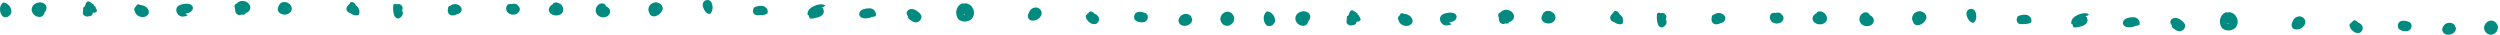 <?xml version="1.0" encoding="utf-8"?>
<!-- Generator: Adobe Illustrator 28.4.1, SVG Export Plug-In . SVG Version: 6.00 Build 0)  -->
<svg version="1.0" id="Layer_1" xmlns="http://www.w3.org/2000/svg" xmlns:xlink="http://www.w3.org/1999/xlink" x="0px" y="0px"
	 viewBox="0 0 1493.14 20.72" style="enable-background:new 0 0 1493.14 20.72;" xml:space="preserve">
<style type="text/css">
	.st0{fill:#008A80;}
</style>
<g>
	<g>
		<path class="st0" d="M761.54,12.19c0,0.13,0,0.26-0.01,0.38c0,0.02,0,0.04,0,0.06C761.54,12.49,761.54,12.34,761.54,12.19z"/>
		<path class="st0" d="M760.95,9.72c-0.23-0.45-0.54-0.83-0.9-1.17c-0.7-0.79-1.6-1.39-2.63-1.67c-0.34-0.09-0.9-0.1-1.17,0.19
			c-0.87,0.93-1.43,2.14-1.49,3.42c-0.04,0.81,0.04,1.55,0.28,2.33c0.35,1.17,1.12,2.47,2.41,2.7c0.59,0.11,1.19,0.13,1.75-0.1
			c0.42-0.17,0.83-0.43,1.13-0.77c0.11-0.12,0.2-0.25,0.3-0.39c0.23-0.17,0.42-0.36,0.6-0.64c0.21-0.32,0.28-0.68,0.3-1.05
			c0.03-0.48-0.03-0.95-0.13-1.41C761.33,10.67,761.19,10.19,760.95,9.72z"/>
	</g>
	<path class="st0" d="M782.55,10.03c0-0.75-0.32-1.57-0.87-2.1c-0.35-0.33-0.64-0.55-1.07-0.75c-0.44-0.21-0.83-0.31-1.32-0.39
		c-0.82-0.14-1.68,0-2.46,0.24c-0.39,0.12-0.78,0.31-1.13,0.53c-0.34,0.21-0.68,0.47-0.95,0.78c-0.66,0.75-1.06,1.61-1.09,2.62
		c-0.03,0.88,0.31,1.72,0.79,2.44c0.4,0.61,1.01,1.14,1.66,1.46c0.57,0.28,1.07,0.45,1.7,0.54c0.94,0.14,1.95-0.09,2.63-0.79
		c0.49-0.51,0.85-1.19,0.92-1.9C782.07,11.98,782.55,11.06,782.55,10.03z"/>
	<path class="st0" d="M812.64,11.58c-0.03-0.2-0.08-0.4-0.16-0.6c-0.12-0.31-0.33-0.59-0.56-0.84c0.01-0.17,0.01-0.34-0.02-0.51
		c-0.04-0.21-0.26-0.38-0.41-0.51c-0.25-0.22-0.53-0.41-0.8-0.6c0.07-0.04,0.14-0.09,0.21-0.12c0.11-0.05-0.48-0.57-0.41-0.51
		c-0.37-0.33-0.79-0.62-1.21-0.89c-0.42-0.27-0.84-0.55-1.3-0.75c-0.16-0.08-0.44-0.26-0.63-0.17c-0.89,0.4-1.46,1.29-1.59,2.23
		c-0.2,0.28-0.33,0.61-0.39,0.96c-0.13,0.04-0.26,0.08-0.39,0.13c-0.18,0.07-0.31,0.18-0.4,0.35c-0.12,0.13-0.16,0.29-0.14,0.48
		c-0.08,1.06-0.16,2.12-0.24,3.18c0.02,0.2,0.09,0.38,0.21,0.53c0.11,0.2,0.26,0.37,0.45,0.51c0.4,0.33,0.98,0.6,1.49,0.68
		c0.44,0.07,0.98,0.12,1.39-0.1c0.01,0,0.01-0.01,0.02-0.01c0.16,0,0.32-0.01,0.48-0.03c0.53-0.04,1.15-0.31,1.48-0.75
		c0.31-0.42,0.44-0.84,0.46-1.34c0.54,0.11,1.09,0.06,1.59-0.2c0.29-0.15,0.55-0.37,0.74-0.64c0.04-0.06,0.1-0.14,0.12-0.21
		C812.67,11.76,812.65,11.66,812.64,11.58z"/>
	<path class="st0" d="M843.57,11.72c-0.41-1.41-1.6-2.48-2.94-3.01c-0.61-0.24-1.29-0.39-1.97-0.41c-0.12-0.07-0.24-0.12-0.36-0.17
		c-0.42-0.16-0.94-0.31-1.39-0.16c-0.33,0.11-0.7,0.34-0.71,0.74c0,0.08,0.01,0.15,0.01,0.23c-0.25,0.16-0.47,0.35-0.69,0.59
		c-0.34,0.37-0.53,0.84-0.62,1.33c-0.07,0.36,0.15,0.8,0.37,1.09c0.02,0.16,0.05,0.31,0.1,0.46c0.24,0.74,0.66,1.37,1.26,1.88
		c1.13,0.97,2.57,1.35,4.03,1.16c0.92-0.12,1.74-0.57,2.37-1.24C843.63,13.56,843.82,12.58,843.57,11.72z"/>
	<g>
		<path class="st0" d="M865.44,8.43c-0.01,0.01-0.02,0.01-0.03,0.02c0,0,0.01,0,0.02,0c0.01-0.01,0.03-0.01,0.04-0.02
			C865.46,8.42,865.45,8.43,865.44,8.43C865.44,8.43,865.44,8.43,865.44,8.43z"/>
		<path class="st0" d="M869.77,9.16c-0.4-0.8-1.18-1.26-2.03-1.47c-0.67-0.16-1.38-0.17-2.06-0.13c-1.08,0.06-2.16,0.26-3.18,0.62
			c-0.97,0.34-1.81,0.93-2.22,1.9c-0.4,0.96-0.28,2.03,0.19,2.95c0.54,1.05,1.44,1.78,2.56,2.13c0.36,0.11,0.92,0.06,1.28,0.02
			c0.53-0.05,1.1-0.13,1.61-0.29c0.27-0.08,0.75-0.17,0.92-0.42c0.14-0.21-0.1-0.27-0.26-0.32c0,0,0,0,0,0
			c-0.03-0.01-0.06-0.02-0.09-0.04c-0.08-0.03-0.16-0.07-0.24-0.11c-0.14-0.07-0.27-0.15-0.4-0.24c-0.14-0.1-0.27-0.2-0.39-0.31
			c0.29-0.04,0.58-0.1,0.86-0.16c1.18-0.26,2.46-0.73,3.17-1.77C869.96,10.83,870.16,9.94,869.77,9.16z"/>
	</g>
	<path class="st0" d="M903.95,8.45c-0.54-1.1-1.54-1.89-2.68-2.31c-0.8-0.29-1.75-0.38-2.58-0.2c-0.82,0.18-1.66,0.49-2.23,1.13
		c-0.14,0.15-0.27,0.31-0.39,0.47c-0.01,0-0.03-0.01-0.04-0.01c-0.26-0.03-0.58,0.14-0.75,0.33c-0.51,0.58-0.53,1.39-0.33,2.1
		c0.05,0.19,0.12,0.37,0.19,0.55c0,0.79,0.15,1.55,0.39,2.32c0.14,0.44,0.68,0.94,1.07,1.14c0.44,0.23,1.02,0.47,1.52,0.36
		c0.38-0.09,0.68-0.18,0.99-0.32c0.24,0.07,0.48,0.13,0.72,0.13c0.46,0.02,0.99-0.13,1.29-0.5c0.08-0.09,0.14-0.19,0.21-0.29
		c0.06-0.09,0.08-0.2,0.08-0.31c0.34-0.04,0.67-0.12,0.97-0.27c0.7-0.36,1.31-0.93,1.6-1.68c0.18-0.46,0.27-0.83,0.27-1.32
		C904.25,9.33,904.16,8.88,903.95,8.45z"/>
	<path class="st0" d="M928.42,8.5c-0.38-0.57-0.88-0.97-1.44-1.33c-0.42-0.27-0.93-0.47-1.42-0.57c-0.64-0.12-1.29-0.18-1.93,0
		c-0.51,0.14-0.82,0.28-1.26,0.59c-0.25,0.18-0.47,0.43-0.65,0.67c-0.21,0.28-0.35,0.63-0.42,0.98c-0.58,0.79-0.82,1.79-0.52,2.78
		c0.24,0.8,0.86,1.35,1.55,1.77c0.61,0.37,1.29,0.52,1.98,0.61c0.18,0.02,0.35,0.02,0.53,0.02c0.34-0.02,0.68-0.03,1.01-0.11
		c0.67-0.17,1.2-0.4,1.77-0.8c0.89-0.62,1.47-1.75,1.41-2.84C928.99,9.63,928.76,9.02,928.42,8.5z"/>
	<path class="st0" d="M969.19,10.91c-0.31-0.93-0.98-1.73-1.74-2.33c-0.07-0.06-0.15-0.1-0.23-0.16c-0.13-0.39-0.38-0.78-0.65-1.05
		c-0.36-0.36-0.81-0.71-1.32-0.81c-0.36-0.07-0.87-0.1-1.14,0.22c-0.48,0.59-0.96,1.18-1.44,1.77c-0.01,0.01-0.01,0.01-0.02,0.02
		c-0.55,0.51-0.89,1.21-0.98,1.95c-0.07,0.58,0.24,1.15,0.58,1.58c0.39,0.49,0.89,0.87,1.5,1.03c0.13,0.03,0.27,0.06,0.4,0.09
		c0.29,0.23,0.59,0.44,0.91,0.63c0.69,0.4,1.46,0.59,2.25,0.65c0.32,0.03,0.62-0.02,0.94-0.08c0.11-0.02,0.25-0.04,0.36-0.07
		c0.26-0.09,0.44-0.32,0.56-0.55c0.06-0.11,0.1-0.23,0.13-0.35c0.12-0.43,0.17-0.79,0.14-1.23
		C969.44,11.75,969.34,11.36,969.19,10.91z"/>
	<path class="st0" d="M994.99,11.63c-0.04-0.08-0.09-0.16-0.14-0.24c0.09-0.15,0.18-0.31,0.26-0.46c0.36-0.64,0.07-1.48-0.3-2.03
		c-0.41-0.61-1.1-1.19-1.88-1.19c-0.38,0-0.77,0.07-1.13,0.2c-0.04-0.02-0.07-0.05-0.11-0.07c-0.38-0.19-0.87-0.37-1.3-0.2
		c-0.38,0.15-0.69,0.46-0.74,0.88c-0.25,2-0.08,4.03,0.54,5.95c0.2,0.62,0.6,1.14,1.13,1.51c0.42,0.29,1,0.54,1.51,0.35
		c0.83-0.31,1.52-0.81,2.04-1.53C995.55,13.89,995.48,12.6,994.99,11.63z"/>
	<path class="st0" d="M1030.2,9.82c-0.03-0.06-0.07-0.12-0.11-0.18c-0.17-0.25-0.36-0.51-0.59-0.72c-0.45-0.41-0.96-0.77-1.54-0.95
		c-0.99-0.31-2-0.3-2.98,0.05c-0.48,0.17-0.91,0.42-1.29,0.73c-0.29,0.03-0.57,0.12-0.79,0.31c-0.34,0.3-0.61,0.75-0.55,1.23
		c0.01,0.06,0.02,0.12,0.03,0.18c-0.01,0.02-0.02,0.05-0.03,0.07c-0.04,0.12-0.08,0.24-0.1,0.36c-0.04,0.27-0.09,0.56-0.06,0.84
		c0.02,0.29,0.07,0.58,0.16,0.86c0.08,0.22,0.18,0.45,0.29,0.65c0.37,0.68,1.11,1.11,1.86,1.23c0.72,0.11,1.46,0.03,2.15-0.21
		c0.28-0.1,0.55-0.23,0.8-0.39c1.39-0.18,2.81-1.11,3.01-2.58C1030.52,10.74,1030.5,10.36,1030.2,9.82z"/>
	<path class="st0" d="M1064.75,9.34c-0.18-0.27-0.44-0.5-0.71-0.67c-0.01-0.03-0.01-0.05-0.02-0.08c-0.17-0.5-0.7-0.77-1.17-0.93
		c-0.63-0.21-1.24-0.2-1.88-0.06c-0.2,0.04-0.4,0.11-0.59,0.18c-0.39-0.11-0.8-0.15-1.19-0.1c-0.43,0.06-1,0.17-1.3,0.52
		c-0.23,0.27-0.46,0.56-0.59,0.89c-0.13,0.32-0.22,0.67-0.25,1.02c-0.03,0.35,0.03,0.69,0.09,1.03c0.04,0.24,0.12,0.48,0.23,0.7
		c0.4,0.81,1.01,1.38,1.81,1.78c0.52,0.26,1.12,0.39,1.69,0.43c0.56,0.05,1.19-0.02,1.72-0.18c0.53-0.17,0.95-0.4,1.39-0.73
		c0.3-0.23,0.53-0.52,0.75-0.82c0.34-0.47,0.55-1.12,0.49-1.71C1065.17,10.12,1065.04,9.78,1064.75,9.34z"/>
	<path class="st0" d="M1091.12,10.4c-0.05-0.29-0.15-0.56-0.25-0.83c-0.16-0.44-0.42-0.81-0.71-1.18c-0.28-0.35-0.65-0.67-1.05-0.9
		c-0.57-0.33-1.19-0.61-1.85-0.68c-0.46-0.05-0.88-0.05-1.32,0.1c-0.32,0.11-0.75,0.33-0.89,0.66c-0.04,0.1-0.09,0.21-0.13,0.31
		c-0.32,0.14-0.63,0.32-0.92,0.53c-0.29,0.22-0.52,0.5-0.75,0.78c-0.15,0.18-0.28,0.38-0.37,0.6c-0.28,0.63-0.45,1.34-0.24,2.02
		c0.16,0.51,0.35,0.89,0.72,1.29c0.41,0.45,0.9,0.74,1.44,1c0.96,0.47,2.08,0.52,3.12,0.35c0.79-0.12,1.63-0.51,2.21-1.06
		c0.59-0.56,1.02-1.33,1.05-2.16C1091.16,10.97,1091.16,10.68,1091.12,10.4z"/>
	<path class="st0" d="M1117.99,9.82c-0.39-0.33-0.82-0.59-1.28-0.8c-0.04-0.21-0.11-0.4-0.22-0.57c-0.61-0.9-1.75-1.32-2.8-1.06
		c-2.22,0.54-3.61,2.99-3.03,5.17c0.17,0.65,0.56,1.26,1.03,1.74c0.46,0.47,1.1,0.87,1.72,1.07c0.66,0.2,1.33,0.33,2.02,0.26
		c0.68-0.07,1.23-0.24,1.84-0.52c0.43-0.2,0.85-0.53,1.15-0.9c0.41-0.49,0.6-0.99,0.7-1.61
		C1119.31,11.58,1118.77,10.47,1117.99,9.82z"/>
	<path class="st0" d="M1150.5,9.73c-0.17-0.9-0.83-1.78-1.6-2.27c-0.56-0.36-1.11-0.58-1.77-0.7c-0.65-0.12-1.3-0.04-1.93,0.12
		c-0.68,0.17-1.29,0.57-1.81,1.03c-0.44,0.39-0.76,0.89-1,1.42c-0.43,0.96-0.58,2.17-0.07,3.13c0.04,0.13,0.1,0.25,0.18,0.35
		c0.09,0.46,0.28,0.92,0.57,1.27c0.84,1,2.16,1.22,3.36,0.83c1-0.32,1.98-0.93,2.69-1.71c0.35-0.38,0.68-0.8,0.92-1.26
		c0.15-0.28,0.28-0.58,0.39-0.88c0.03-0.08,0.06-0.17,0.09-0.26C1150.65,10.39,1150.59,10.16,1150.5,9.73z"/>
	<path class="st0" d="M1180.24,8.49c-0.07-0.3-0.14-0.61-0.24-0.9c-0.27-0.82-0.78-1.72-1.61-2.07c-0.32-0.13-0.69-0.22-1.04-0.22
		c-0.39,0.01-0.74,0.09-1.06,0.23c-0.11-0.01-0.21-0.01-0.32,0.04c-0.55,0.26-0.92,0.71-1.14,1.24c-0.28,0.5-0.41,1.08-0.39,1.63
		c0.02,0.52,0.16,1.01,0.38,1.48c0.02,0.04,0.04,0.07,0.06,0.11c0.11,0.35,0.24,0.69,0.41,1.01c0.41,0.77,0.95,1.56,1.7,2.04
		c0.39,0.24,0.69,0.38,1.13,0.48c0.1,0.02,0.2,0.03,0.3,0.04c0.06,0,0.11,0,0.17,0c0.26-0.02,0.33-0.08,0.5-0.24
		c0.04-0.04,0.07-0.08,0.11-0.12c0.49-0.56,0.83-1.29,1.01-2.01C1180.42,10.35,1180.43,9.38,1180.24,8.49z"/>
	<path class="st0" d="M1213.07,11.07c-0.3-0.7-0.85-1.32-1.49-1.72c-1.17-0.72-2.64-0.63-3.93-0.41c-0.63,0.11-1.26,0.27-1.85,0.5
		c-0.16,0.06-0.34,0.14-0.48,0.23c-0.2,0.12-0.28,0.23-0.38,0.42c-0.23,0.44-0.39,0.93-0.44,1.43c-0.09,0.89,0.2,1.86,0.95,2.41
		c0.19,0.14,0.4,0.23,0.62,0.3c0.02,0.01,0.03,0.01,0.05,0.02c0.04,0.01,0.07,0.02,0.11,0.03c0.01,0,0.02,0,0.03,0.01
		c0.23,0.05,0.46,0.09,0.68,0.11c0.63,0.06,1.27,0.01,1.91-0.09c0.04,0,0.07,0,0.11,0c0.32,0,0.64,0,0.96,0
		c0.84-0.02,1.73-0.19,2.52-0.51c0.29-0.12,0.49-0.24,0.62-0.51C1213.38,12.56,1213.38,11.79,1213.07,11.07z"/>
	<path class="st0" d="M1247.47,8.5c-0.67-0.46-1.49-0.66-2.3-0.64c-1.57,0.03-3.15,0.54-4.56,1.21c-1.62,0.77-3.17,2.02-3.5,3.87
		c-0.07,0.37-0.07,0.74-0.01,1.11c0.05,0.29,0.43,0.42,0.74,0.49c0.07,0.53,0.23,1.05,0.47,1.52c0.1,0.19,0.15,0.26,0.37,0.29
		c0.21,0.02,0.43,0.04,0.64,0.04c0.67-0.01,1.35-0.11,2.01-0.24c1.26-0.26,2.63-0.6,3.74-1.3c0.62-0.39,1.11-0.86,1.44-1.52
		c0.43-0.86,0.35-1.88-0.11-2.7c0.04-0.12,0.09-0.23,0.11-0.36c-0.03-0.02-0.06-0.04-0.09-0.06c-0.14-0.07-0.29-0.11-0.44-0.16
		c-0.01-0.01-0.02-0.02-0.03-0.03c-0.1-0.11-0.21-0.19-0.33-0.28c0.22-0.07,0.43-0.14,0.64-0.22c0.39-0.16,0.81-0.33,1.13-0.61
		C1247.52,8.78,1247.67,8.64,1247.47,8.5z"/>
	<path class="st0" d="M1275.56,10.54c-0.56-0.22-1.18-0.27-1.78-0.27c-1.12,0-2.25,0.18-3.31,0.54c-0.87,0.29-1.75,0.84-2.21,1.66
		c-0.38,0.67-0.51,1.49-0.14,2.19c0.37,0.7,1.01,1.15,1.75,1.4c0.51,0.17,1.08,0.22,1.62,0.23c1.07,0.01,2.2-0.14,3.2-0.53
		c0.19-0.07,0.38-0.16,0.55-0.26c0.38-0.04,0.77-0.09,1.15-0.16c0.36-0.06,0.73-0.17,1.07-0.32c0.17-0.08,0.37-0.17,0.41-0.37
		C1278.2,12.91,1277.17,11.17,1275.56,10.54z"/>
	<g>
		<path class="st0" d="M1301.52,12.31c0,0,0.01,0.01,0.01,0.01c-0.01-0.02-0.01-0.03-0.02-0.04
			C1301.51,12.29,1301.52,12.3,1301.52,12.31z"/>
		<path class="st0" d="M1304.62,13.92c-0.69-1.04-1.78-1.85-2.84-2.47c-0.53-0.31-1.11-0.58-1.72-0.68
			c-0.93-0.16-1.86-0.04-2.67,0.45c-0.73,0.44-1.14,1.16-1.14,2.01c0,0.44,0.17,0.87,0.41,1.24c0.13,0.2,0.28,0.39,0.44,0.57
			c0,0.11-0.02,0.23-0.01,0.34c0.01,0.24,0.02,0.44,0.14,0.65c0.17,0.3,0.44,0.54,0.69,0.77c0.34,0.31,0.7,0.59,1.09,0.85
			c0.53,0.35,1.09,0.65,1.7,0.85c0.51,0.16,1.07,0.2,1.6,0.08c0.99-0.22,1.92-0.85,2.43-1.74
			C1305.26,15.9,1305.22,14.81,1304.62,13.92z"/>
	</g>
	<path class="st0" d="M1335.16,9.3c-0.77-1.02-2.04-1.83-3.33-1.96c-0.54-0.05-1.1-0.01-1.63,0.12c-0.39-0.12-0.85-0.18-1.21,0.02
		c-1.05,0.57-1.92,1.41-2.45,2.5c-0.51,1.05-0.77,2.24-0.67,3.41c0.05,0.6,0.17,1.21,0.39,1.77c0.14,0.35,0.29,0.7,0.48,1.03
		c0.23,0.37,0.48,0.72,0.84,0.97c0.23,0.17,0.5,0.29,0.76,0.42c1.08,0.52,2.41,0.71,3.59,0.53c1.18-0.18,2.4-0.69,3.22-1.59
		c0.89-0.99,1.31-2.14,1.33-3.47C1336.53,11.67,1335.98,10.37,1335.16,9.3z M1330.33,14.26c0.15-0.2,0.25-0.43,0.3-0.68
		c0.01,0.03,0.02,0.06,0.04,0.08c0.09,0.18,0.2,0.35,0.33,0.5c-0.01,0-0.01,0.01-0.02,0.01
		C1330.76,14.22,1330.55,14.25,1330.33,14.26z"/>
	<path class="st0" d="M1376.42,11.47c-0.37-0.56-0.78-0.95-1.36-1.28c-1.41-0.8-3.32-0.39-4.48,0.67c-0.51,0.47-0.97,1.05-1.19,1.72
		c-0.01,0.04-0.02,0.08-0.03,0.12c-0.67,1.06-0.96,2.34-0.4,3.52c0.11,0.23,0.28,0.43,0.44,0.63c0.29,0.36,0.69,0.5,1.12,0.63
		c0.47,0.14,0.98,0.18,1.46,0.14c1.19-0.09,2.36-0.57,3.27-1.35c0.52-0.45,0.88-0.94,1.21-1.53c0.24-0.43,0.42-0.93,0.42-1.43
		C1376.89,12.67,1376.79,12.02,1376.42,11.47z"/>
	<path class="st0" d="M1410.96,15.69c-0.23-0.72-0.85-1.31-1.47-1.71c-0.23-0.15-0.48-0.29-0.73-0.39c-0.1-0.04-0.21-0.08-0.31-0.11
		c-0.17-0.22-0.36-0.42-0.55-0.58c-0.38-0.32-0.83-0.65-1.33-0.75c-0.34-0.07-0.69-0.11-0.96,0.15l-1.9,1.83
		c-0.08,0.08-0.17,0.16-0.25,0.24c-0.15,0.17-0.19,0.33-0.2,0.55c0,0.2,0,0.39,0.04,0.59c0.11,0.54,0.32,1.04,0.62,1.51
		c0.33,0.52,0.76,1.01,1.24,1.4c0.24,0.19,0.48,0.38,0.74,0.55c0.09,0.07,0.17,0.13,0.26,0.19l0.45,0.25
		c0.24,0.12,0.49,0.18,0.75,0.2c0.69,0.18,1.42,0.22,2.09-0.1c0.7-0.34,1.15-0.86,1.47-1.56
		C1411.25,17.23,1411.19,16.43,1410.96,15.69z"/>
	<path class="st0" d="M1440.17,14.48c-0.23-0.67-0.84-1.15-1.47-1.43c-0.37-0.17-0.76-0.27-1.16-0.35c-0.51-0.17-1.04-0.26-1.58-0.3
		c-0.9-0.07-1.86,0.02-2.64,0.52c-0.42,0.27-0.71,0.71-0.92,1.15c-0.4,0.86-0.42,1.97,0.05,2.81c0.37,0.67,1.07,1.05,1.76,1.31
		c1.24,0.47,2.73,0.62,4.02,0.26c1.05-0.29,1.78-1.25,2.03-2.28C1440.39,15.62,1440.36,15.04,1440.17,14.48z"/>
	<path class="st0" d="M1466.66,16.36c-0.08-0.19-0.19-0.37-0.31-0.54c-0.01-0.36-0.13-0.72-0.39-0.97
		c-0.42-0.39-0.84-0.74-1.39-0.95c-0.54-0.2-1.11-0.34-1.69-0.31c-0.6,0.03-1.06,0.14-1.61,0.36c-0.36,0.14-0.68,0.36-0.99,0.59
		c-0.2,0.14-0.38,0.31-0.54,0.5c-0.25,0.29-0.5,0.58-0.68,0.92c-0.33,0.64-0.54,1.39-0.4,2.11c0.1,0.54,0.31,0.94,0.62,1.38
		c0.07,0.1,0.14,0.18,0.23,0.27c0.29,0.29,0.59,0.52,0.98,0.66c0.24,0.09,0.48,0.17,0.73,0.23c1.08,0.26,2.28,0.1,3.28-0.38
		c0.79-0.38,1.57-1.04,1.96-1.84c0.12-0.25,0.23-0.52,0.3-0.79c0.02-0.07,0.04-0.15,0.05-0.22
		C1466.87,16.98,1466.81,16.73,1466.66,16.36z"/>
	<path class="st0" d="M1491,13.93c-0.01-0.02-0.03-0.03-0.04-0.04c-0.1-0.14-0.21-0.27-0.34-0.39c-0.63-0.71-1.57-1.1-2.5-1.19
		c-0.37-0.04-0.77,0.02-1.13,0.11c-0.37,0.08-0.71,0.26-1.04,0.43c-0.57,0.3-1.08,0.76-1.47,1.27c-0.48,0.62-0.74,1.34-0.84,2.11
		c-0.12,0.95,0.23,1.98,0.78,2.74c0.56,0.78,1.41,1.47,2.37,1.66c0.75,0.15,1.52,0.14,2.23-0.17c0.35-0.16,0.71-0.32,1.03-0.56
		c0.32-0.23,0.6-0.52,0.86-0.81c0.56-0.63,0.87-1.43,0.98-2.25C1492.02,15.85,1491.65,14.69,1491,13.93z"/>
</g>
<g>
	<g>
		<path class="st0" d="M6.79,6.89c0,0.13,0,0.26-0.01,0.38c0,0.02,0,0.04,0,0.06C6.78,7.18,6.78,7.03,6.79,6.89z"/>
		<path class="st0" d="M6.2,4.42C5.97,3.97,5.66,3.58,5.3,3.25c-0.7-0.79-1.6-1.39-2.63-1.67c-0.34-0.09-0.9-0.1-1.17,0.19
			C0.63,2.69,0.07,3.9,0.01,5.19C-0.03,6,0.05,6.74,0.28,7.52c0.35,1.17,1.12,2.47,2.41,2.7c0.59,0.11,1.19,0.13,1.75-0.1
			c0.42-0.17,0.83-0.43,1.13-0.77c0.11-0.12,0.2-0.25,0.3-0.39C6.1,8.79,6.29,8.6,6.48,8.32C6.69,8,6.76,7.64,6.78,7.27
			C6.81,6.8,6.75,6.32,6.65,5.86C6.58,5.36,6.43,4.89,6.2,4.42z"/>
	</g>
	<path class="st0" d="M27.79,4.72c0-0.75-0.32-1.57-0.87-2.1c-0.35-0.33-0.64-0.55-1.07-0.75c-0.44-0.21-0.83-0.31-1.32-0.39
		c-0.82-0.14-1.68,0-2.46,0.24c-0.39,0.12-0.78,0.31-1.13,0.53C20.6,2.46,20.26,2.72,20,3.03c-0.66,0.75-1.06,1.61-1.09,2.62
		c-0.03,0.88,0.31,1.72,0.79,2.44c0.4,0.61,1.01,1.14,1.66,1.46c0.57,0.28,1.07,0.45,1.7,0.54C24,10.23,25.01,10,25.69,9.31
		c0.49-0.51,0.85-1.19,0.92-1.9C27.31,6.67,27.79,5.75,27.79,4.72z"/>
	<path class="st0" d="M57.88,6.27c-0.03-0.2-0.08-0.4-0.16-0.6c-0.12-0.31-0.33-0.59-0.56-0.84c0.01-0.17,0.01-0.34-0.02-0.51
		c-0.04-0.21-0.26-0.38-0.41-0.51c-0.25-0.22-0.53-0.41-0.8-0.6c0.07-0.04,0.14-0.09,0.21-0.12c0.11-0.05-0.48-0.57-0.41-0.51
		c-0.37-0.33-0.79-0.62-1.21-0.89c-0.42-0.27-0.84-0.55-1.3-0.75c-0.16-0.08-0.44-0.26-0.63-0.17c-0.89,0.4-1.46,1.29-1.59,2.23
		c-0.2,0.28-0.33,0.61-0.39,0.96C50.5,4,50.37,4.04,50.24,4.09c-0.18,0.07-0.31,0.18-0.4,0.35c-0.12,0.13-0.16,0.29-0.14,0.48
		c-0.08,1.06-0.16,2.12-0.24,3.18c0.02,0.2,0.09,0.38,0.21,0.53c0.11,0.2,0.26,0.37,0.45,0.51c0.4,0.33,0.98,0.6,1.49,0.68
		c0.44,0.07,0.98,0.12,1.39-0.1c0.01,0,0.01-0.01,0.02-0.01c0.16,0,0.32-0.01,0.48-0.03c0.53-0.04,1.15-0.31,1.48-0.75
		c0.31-0.42,0.44-0.84,0.46-1.34c0.54,0.11,1.09,0.06,1.59-0.2c0.29-0.15,0.55-0.37,0.74-0.64c0.04-0.06,0.1-0.14,0.12-0.21
		C57.91,6.45,57.89,6.36,57.88,6.27z"/>
	<path class="st0" d="M88.81,6.42c-0.41-1.41-1.6-2.48-2.94-3.01C85.26,3.17,84.58,3.02,83.9,3c-0.12-0.07-0.24-0.12-0.36-0.17
		c-0.42-0.16-0.94-0.31-1.39-0.16c-0.33,0.11-0.7,0.34-0.71,0.74c0,0.08,0.01,0.15,0.01,0.23c-0.25,0.16-0.47,0.35-0.69,0.59
		c-0.34,0.37-0.53,0.84-0.62,1.33c-0.07,0.36,0.15,0.8,0.37,1.09c0.02,0.16,0.05,0.31,0.1,0.46c0.24,0.74,0.66,1.37,1.26,1.88
		c1.13,0.97,2.57,1.35,4.03,1.16c0.92-0.12,1.74-0.57,2.37-1.24C88.87,8.25,89.06,7.27,88.81,6.42z"/>
	<g>
		<path class="st0" d="M110.68,3.13c-0.01,0.01-0.02,0.01-0.03,0.02c0,0,0.01,0,0.02,0c0.01-0.01,0.03-0.01,0.04-0.02
			C110.7,3.12,110.69,3.12,110.68,3.13C110.68,3.12,110.68,3.12,110.68,3.13z"/>
		<path class="st0" d="M115.01,3.85c-0.4-0.8-1.18-1.26-2.03-1.47c-0.67-0.16-1.38-0.17-2.06-0.13c-1.08,0.06-2.16,0.26-3.18,0.62
			c-0.97,0.34-1.81,0.93-2.22,1.9c-0.4,0.96-0.28,2.03,0.19,2.95c0.54,1.05,1.44,1.78,2.56,2.13c0.36,0.11,0.92,0.06,1.28,0.02
			c0.53-0.05,1.1-0.13,1.61-0.29c0.27-0.08,0.75-0.17,0.92-0.42c0.14-0.21-0.1-0.27-0.26-0.32c0,0,0,0,0,0
			c-0.03-0.01-0.06-0.02-0.09-0.04c-0.08-0.03-0.16-0.07-0.24-0.11c-0.14-0.07-0.27-0.15-0.4-0.24c-0.14-0.1-0.27-0.2-0.39-0.31
			c0.29-0.04,0.58-0.1,0.86-0.16c1.18-0.26,2.46-0.73,3.17-1.77C115.2,5.52,115.41,4.63,115.01,3.85z"/>
	</g>
	<path class="st0" d="M149.19,3.14c-0.54-1.1-1.54-1.89-2.68-2.31c-0.8-0.29-1.75-0.38-2.58-0.2c-0.82,0.18-1.66,0.49-2.23,1.13
		c-0.14,0.15-0.27,0.31-0.39,0.47c-0.01,0-0.03-0.01-0.04-0.01c-0.26-0.03-0.58,0.14-0.75,0.33c-0.51,0.58-0.53,1.39-0.33,2.1
		c0.05,0.19,0.12,0.37,0.19,0.55c0,0.79,0.15,1.55,0.39,2.32c0.14,0.44,0.68,0.94,1.07,1.14c0.44,0.23,1.02,0.47,1.52,0.36
		c0.38-0.09,0.68-0.18,0.99-0.32c0.24,0.07,0.48,0.13,0.72,0.13c0.46,0.02,0.99-0.13,1.29-0.5c0.08-0.09,0.14-0.19,0.21-0.29
		c0.06-0.09,0.08-0.2,0.08-0.31c0.34-0.04,0.67-0.12,0.97-0.27c0.7-0.36,1.31-0.93,1.6-1.68c0.18-0.46,0.27-0.83,0.27-1.32
		C149.49,4.02,149.4,3.57,149.19,3.14z"/>
	<path class="st0" d="M173.66,3.2c-0.38-0.57-0.88-0.97-1.44-1.33c-0.42-0.27-0.93-0.47-1.42-0.57c-0.64-0.12-1.29-0.18-1.93,0
		c-0.51,0.14-0.82,0.28-1.26,0.59c-0.25,0.18-0.47,0.43-0.65,0.67c-0.21,0.28-0.35,0.63-0.42,0.98c-0.58,0.79-0.82,1.79-0.52,2.78
		c0.24,0.8,0.86,1.35,1.55,1.77c0.61,0.37,1.29,0.52,1.98,0.61c0.18,0.02,0.35,0.02,0.53,0.02c0.34-0.02,0.68-0.03,1.01-0.11
		c0.67-0.17,1.2-0.4,1.77-0.8c0.89-0.62,1.47-1.75,1.41-2.84C174.23,4.32,174.01,3.72,173.66,3.2z"/>
	<path class="st0" d="M214.43,5.6c-0.31-0.93-0.98-1.73-1.74-2.33c-0.07-0.06-0.15-0.1-0.23-0.16c-0.13-0.39-0.38-0.78-0.65-1.05
		c-0.36-0.36-0.81-0.71-1.32-0.81c-0.36-0.07-0.87-0.1-1.14,0.22c-0.48,0.59-0.96,1.18-1.44,1.77c-0.01,0.01-0.01,0.01-0.02,0.02
		c-0.55,0.51-0.89,1.21-0.98,1.95c-0.07,0.58,0.24,1.15,0.58,1.58c0.39,0.49,0.88,0.87,1.5,1.03c0.13,0.03,0.27,0.06,0.4,0.09
		c0.29,0.23,0.59,0.44,0.91,0.63c0.69,0.4,1.46,0.59,2.25,0.65c0.32,0.03,0.62-0.02,0.94-0.08c0.11-0.02,0.25-0.04,0.36-0.07
		c0.26-0.09,0.44-0.32,0.56-0.55c0.06-0.11,0.1-0.23,0.13-0.35c0.12-0.43,0.17-0.79,0.14-1.23C214.68,6.44,214.58,6.05,214.43,5.6z"
		/>
	<path class="st0" d="M240.23,6.32c-0.04-0.08-0.09-0.16-0.14-0.24c0.09-0.15,0.18-0.31,0.26-0.46c0.36-0.64,0.07-1.48-0.3-2.03
		c-0.41-0.61-1.1-1.19-1.88-1.19c-0.38,0-0.77,0.07-1.13,0.2c-0.04-0.02-0.07-0.05-0.11-0.07c-0.38-0.19-0.87-0.37-1.3-0.2
		c-0.38,0.15-0.69,0.46-0.74,0.88c-0.25,2-0.08,4.03,0.54,5.95c0.2,0.62,0.6,1.14,1.13,1.51c0.42,0.29,1,0.54,1.51,0.35
		c0.83-0.31,1.52-0.81,2.04-1.53C240.79,8.58,240.73,7.3,240.23,6.32z"/>
	<path class="st0" d="M275.44,4.52c-0.03-0.06-0.07-0.12-0.11-0.18c-0.17-0.25-0.36-0.51-0.59-0.72c-0.45-0.41-0.96-0.77-1.54-0.95
		c-0.99-0.31-2-0.3-2.98,0.05c-0.48,0.17-0.91,0.42-1.29,0.73c-0.29,0.03-0.57,0.12-0.79,0.31c-0.34,0.3-0.61,0.75-0.55,1.23
		c0.01,0.06,0.02,0.12,0.03,0.18c-0.01,0.02-0.02,0.05-0.03,0.07c-0.04,0.12-0.08,0.24-0.1,0.36c-0.04,0.27-0.09,0.56-0.06,0.84
		c0.02,0.29,0.07,0.58,0.16,0.86c0.08,0.22,0.18,0.45,0.29,0.65c0.37,0.68,1.11,1.11,1.86,1.23c0.72,0.11,1.46,0.03,2.15-0.21
		c0.28-0.1,0.55-0.23,0.8-0.39c1.39-0.18,2.81-1.11,3.01-2.58C275.76,5.43,275.74,5.05,275.44,4.52z"/>
	<path class="st0" d="M309.99,4.04c-0.18-0.27-0.44-0.5-0.71-0.67c-0.01-0.03-0.01-0.05-0.02-0.08c-0.17-0.5-0.7-0.77-1.17-0.93
		c-0.63-0.21-1.24-0.2-1.88-0.06c-0.2,0.04-0.4,0.11-0.59,0.18c-0.39-0.11-0.8-0.15-1.19-0.1c-0.43,0.06-1,0.17-1.3,0.52
		c-0.23,0.27-0.46,0.56-0.59,0.89c-0.13,0.32-0.22,0.67-0.25,1.02c-0.03,0.35,0.03,0.69,0.09,1.03c0.04,0.24,0.12,0.48,0.23,0.7
		c0.4,0.81,1.01,1.38,1.81,1.78c0.52,0.26,1.12,0.39,1.69,0.43c0.56,0.05,1.19-0.02,1.72-0.18c0.53-0.17,0.95-0.4,1.39-0.73
		c0.3-0.23,0.53-0.52,0.75-0.82c0.34-0.47,0.55-1.12,0.49-1.71C310.41,4.82,310.28,4.47,309.99,4.04z"/>
	<path class="st0" d="M336.36,5.09c-0.05-0.29-0.15-0.56-0.25-0.83c-0.16-0.44-0.42-0.81-0.71-1.18c-0.28-0.35-0.65-0.67-1.05-0.9
		c-0.57-0.33-1.19-0.61-1.85-0.68c-0.46-0.05-0.88-0.05-1.32,0.1c-0.32,0.11-0.75,0.33-0.89,0.66c-0.04,0.1-0.09,0.21-0.13,0.31
		c-0.32,0.14-0.63,0.32-0.92,0.53c-0.29,0.22-0.52,0.5-0.75,0.78c-0.15,0.18-0.28,0.38-0.37,0.6c-0.28,0.63-0.45,1.34-0.24,2.02
		c0.16,0.51,0.35,0.89,0.72,1.29c0.41,0.45,0.9,0.74,1.44,1c0.96,0.47,2.08,0.52,3.12,0.35c0.79-0.12,1.63-0.51,2.21-1.06
		c0.59-0.56,1.02-1.33,1.05-2.16C336.4,5.67,336.4,5.37,336.36,5.09z"/>
	<path class="st0" d="M363.23,4.51c-0.39-0.33-0.82-0.59-1.28-0.8c-0.04-0.21-0.11-0.4-0.22-0.57c-0.61-0.9-1.75-1.32-2.8-1.06
		c-2.22,0.54-3.61,2.99-3.03,5.17c0.17,0.65,0.56,1.26,1.03,1.74c0.46,0.47,1.1,0.87,1.72,1.07c0.66,0.2,1.33,0.33,2.02,0.26
		c0.68-0.07,1.23-0.24,1.84-0.52c0.43-0.2,0.85-0.53,1.15-0.9c0.41-0.49,0.6-0.99,0.7-1.61C364.55,6.27,364.01,5.16,363.23,4.51z"/>
	<path class="st0" d="M395.75,4.43c-0.17-0.9-0.83-1.78-1.6-2.27c-0.56-0.36-1.11-0.58-1.77-0.7c-0.65-0.12-1.3-0.04-1.93,0.12
		c-0.68,0.17-1.29,0.57-1.81,1.03c-0.44,0.39-0.76,0.89-1,1.42c-0.43,0.96-0.58,2.17-0.07,3.13c0.04,0.13,0.1,0.25,0.18,0.35
		c0.09,0.46,0.28,0.92,0.57,1.27c0.84,1,2.16,1.22,3.36,0.83c1-0.32,1.98-0.93,2.69-1.71c0.35-0.38,0.68-0.8,0.92-1.26
		c0.15-0.28,0.28-0.58,0.39-0.88c0.03-0.08,0.06-0.17,0.09-0.26C395.89,5.08,395.83,4.86,395.75,4.43z"/>
	<path class="st0" d="M425.48,3.19c-0.07-0.3-0.14-0.61-0.24-0.9c-0.27-0.82-0.78-1.72-1.61-2.07C423.31,0.08,422.94,0,422.59,0
		c-0.39,0.01-0.74,0.09-1.06,0.23c-0.11-0.01-0.21-0.01-0.32,0.04c-0.55,0.26-0.92,0.71-1.14,1.24c-0.28,0.5-0.41,1.08-0.39,1.63
		c0.02,0.52,0.16,1.01,0.38,1.48c0.02,0.04,0.04,0.07,0.06,0.11c0.11,0.35,0.24,0.69,0.41,1.01c0.41,0.77,0.95,1.56,1.7,2.04
		c0.39,0.24,0.69,0.38,1.13,0.48c0.1,0.02,0.2,0.03,0.3,0.04c0.06,0,0.11,0,0.17,0c0.26-0.02,0.33-0.08,0.5-0.24
		c0.04-0.04,0.07-0.08,0.11-0.12c0.49-0.56,0.83-1.29,1.01-2.01C425.66,5.04,425.67,4.07,425.48,3.19z"/>
	<path class="st0" d="M458.31,5.76c-0.3-0.7-0.85-1.32-1.49-1.72c-1.17-0.72-2.64-0.63-3.93-0.41c-0.63,0.11-1.26,0.27-1.85,0.5
		c-0.16,0.06-0.34,0.14-0.48,0.23c-0.2,0.12-0.28,0.23-0.38,0.42c-0.23,0.44-0.39,0.93-0.44,1.43c-0.09,0.89,0.2,1.86,0.95,2.41
		c0.19,0.14,0.4,0.23,0.62,0.3c0.02,0.01,0.03,0.01,0.05,0.02c0.04,0.01,0.07,0.02,0.11,0.03c0.01,0,0.02,0,0.03,0.01
		c0.23,0.05,0.46,0.09,0.68,0.11c0.63,0.06,1.27,0.01,1.91-0.09c0.04,0,0.07,0,0.11,0c0.32,0,0.64,0,0.96,0
		c0.84-0.02,1.73-0.19,2.52-0.51c0.29-0.12,0.49-0.24,0.62-0.51C458.62,7.25,458.62,6.48,458.31,5.76z"/>
	<path class="st0" d="M492.71,3.2c-0.67-0.46-1.49-0.66-2.3-0.64c-1.57,0.03-3.15,0.54-4.56,1.21c-1.62,0.77-3.17,2.02-3.5,3.87
		c-0.07,0.37-0.07,0.74-0.01,1.11c0.05,0.29,0.43,0.42,0.74,0.49c0.07,0.53,0.23,1.05,0.47,1.52c0.1,0.19,0.15,0.26,0.37,0.29
		c0.21,0.02,0.43,0.04,0.64,0.04c0.67-0.01,1.35-0.11,2.01-0.24c1.26-0.26,2.63-0.6,3.74-1.3c0.62-0.39,1.11-0.86,1.44-1.52
		c0.43-0.86,0.35-1.88-0.11-2.7c0.04-0.12,0.09-0.23,0.11-0.36c-0.03-0.02-0.06-0.04-0.09-0.06c-0.14-0.07-0.29-0.11-0.44-0.16
		c-0.01-0.01-0.02-0.02-0.03-0.03c-0.1-0.11-0.21-0.19-0.33-0.28c0.22-0.07,0.43-0.14,0.64-0.22c0.39-0.16,0.81-0.33,1.13-0.61
		C492.76,3.47,492.91,3.34,492.71,3.2z"/>
	<path class="st0" d="M520.8,5.23c-0.56-0.22-1.18-0.27-1.78-0.27c-1.12,0-2.25,0.18-3.31,0.54c-0.87,0.29-1.75,0.84-2.21,1.66
		c-0.38,0.67-0.51,1.49-0.14,2.19c0.37,0.7,1.01,1.15,1.75,1.4c0.51,0.17,1.08,0.22,1.62,0.23c1.07,0.01,2.2-0.14,3.2-0.53
		c0.19-0.07,0.38-0.16,0.55-0.26c0.38-0.04,0.77-0.09,1.15-0.16c0.36-0.06,0.73-0.17,1.07-0.32c0.17-0.08,0.37-0.17,0.41-0.37
		C523.44,7.6,522.41,5.86,520.8,5.23z"/>
	<g>
		<path class="st0" d="M546.76,7c0,0,0.01,0.01,0.01,0.01c-0.01-0.02-0.01-0.03-0.02-0.04C546.75,6.98,546.76,6.99,546.76,7z"/>
		<path class="st0" d="M549.86,8.61c-0.69-1.04-1.78-1.85-2.84-2.47c-0.53-0.31-1.11-0.58-1.72-0.68c-0.93-0.16-1.86-0.04-2.67,0.45
			c-0.73,0.44-1.14,1.16-1.14,2.01c0,0.44,0.17,0.87,0.41,1.24c0.13,0.2,0.28,0.39,0.44,0.57c0,0.11-0.02,0.23-0.01,0.34
			c0.01,0.24,0.02,0.44,0.14,0.65c0.17,0.3,0.44,0.54,0.69,0.77c0.34,0.31,0.7,0.59,1.09,0.85c0.53,0.35,1.09,0.65,1.7,0.85
			c0.51,0.16,1.07,0.2,1.6,0.08c0.99-0.22,1.92-0.85,2.43-1.74C550.5,10.6,550.46,9.5,549.86,8.61z"/>
	</g>
	<path class="st0" d="M580.41,3.99c-0.77-1.02-2.04-1.83-3.33-1.96c-0.54-0.05-1.1-0.01-1.63,0.12c-0.39-0.12-0.85-0.18-1.21,0.02
		c-1.05,0.57-1.92,1.41-2.45,2.5c-0.51,1.05-0.77,2.24-0.67,3.41c0.05,0.6,0.17,1.21,0.39,1.77c0.14,0.35,0.29,0.7,0.48,1.03
		c0.23,0.37,0.48,0.72,0.84,0.97c0.23,0.17,0.5,0.29,0.76,0.42c1.08,0.52,2.41,0.71,3.59,0.53c1.18-0.18,2.4-0.69,3.22-1.59
		c0.89-0.99,1.31-2.14,1.33-3.47C581.77,6.37,581.22,5.06,580.41,3.99z M575.57,8.95c0.15-0.2,0.25-0.43,0.3-0.68
		c0.01,0.03,0.02,0.06,0.04,0.08c0.09,0.18,0.2,0.35,0.33,0.5c-0.01,0-0.01,0.01-0.02,0.01C576,8.91,575.79,8.94,575.57,8.95z"/>
	<path class="st0" d="M621.67,6.16c-0.37-0.56-0.78-0.95-1.36-1.28c-1.41-0.8-3.32-0.39-4.48,0.67c-0.51,0.47-0.97,1.05-1.19,1.72
		c-0.01,0.04-0.02,0.08-0.03,0.12c-0.67,1.06-0.96,2.34-0.4,3.52c0.11,0.23,0.28,0.43,0.44,0.63c0.29,0.36,0.69,0.5,1.12,0.63
		c0.47,0.14,0.98,0.18,1.46,0.14c1.19-0.09,2.36-0.57,3.27-1.35c0.52-0.45,0.88-0.94,1.21-1.53c0.24-0.43,0.42-0.93,0.42-1.43
		C622.13,7.36,622.03,6.72,621.67,6.16z"/>
	<path class="st0" d="M656.2,10.38c-0.23-0.72-0.85-1.31-1.47-1.71c-0.23-0.15-0.48-0.29-0.73-0.39c-0.1-0.04-0.21-0.08-0.31-0.11
		c-0.17-0.22-0.36-0.42-0.55-0.58c-0.38-0.32-0.83-0.65-1.33-0.75c-0.34-0.07-0.69-0.11-0.96,0.15l-1.9,1.83
		c-0.08,0.08-0.17,0.16-0.25,0.24c-0.15,0.17-0.19,0.33-0.2,0.55c0,0.2,0,0.39,0.04,0.59c0.11,0.54,0.32,1.04,0.62,1.51
		c0.33,0.52,0.76,1.01,1.24,1.4c0.24,0.19,0.48,0.38,0.74,0.55c0.09,0.07,0.17,0.13,0.26,0.19l0.45,0.25
		c0.24,0.12,0.49,0.18,0.75,0.2c0.69,0.18,1.42,0.22,2.09-0.1c0.7-0.34,1.15-0.86,1.47-1.56C656.49,11.93,656.44,11.13,656.2,10.38z
		"/>
	<path class="st0" d="M685.41,9.18c-0.23-0.67-0.84-1.15-1.47-1.43c-0.37-0.17-0.76-0.27-1.16-0.35c-0.51-0.17-1.04-0.26-1.58-0.3
		c-0.9-0.07-1.86,0.02-2.64,0.52c-0.42,0.27-0.71,0.71-0.92,1.15c-0.4,0.86-0.42,1.97,0.05,2.81c0.37,0.67,1.07,1.05,1.76,1.31
		c1.24,0.47,2.73,0.62,4.02,0.26c1.05-0.29,1.78-1.25,2.03-2.28C685.63,10.31,685.6,9.73,685.41,9.18z"/>
	<path class="st0" d="M711.91,11.06c-0.08-0.19-0.19-0.37-0.31-0.54c-0.01-0.36-0.13-0.72-0.39-0.97c-0.42-0.39-0.84-0.74-1.39-0.95
		c-0.54-0.2-1.11-0.34-1.69-0.31c-0.6,0.03-1.06,0.14-1.61,0.36c-0.36,0.14-0.68,0.36-0.99,0.59c-0.2,0.14-0.38,0.31-0.54,0.5
		c-0.25,0.29-0.5,0.58-0.68,0.92c-0.33,0.64-0.54,1.39-0.4,2.11c0.1,0.54,0.31,0.94,0.62,1.38c0.07,0.1,0.14,0.18,0.23,0.27
		c0.29,0.29,0.59,0.52,0.98,0.66c0.24,0.09,0.48,0.17,0.73,0.23c1.08,0.26,2.28,0.1,3.28-0.38c0.79-0.38,1.57-1.04,1.96-1.84
		c0.12-0.25,0.23-0.52,0.3-0.79c0.02-0.07,0.04-0.15,0.05-0.22C712.12,11.67,712.05,11.43,711.91,11.06z"/>
	<path class="st0" d="M736.24,8.63c-0.01-0.02-0.03-0.03-0.04-0.04c-0.1-0.14-0.21-0.27-0.34-0.39c-0.63-0.71-1.57-1.1-2.5-1.19
		c-0.37-0.04-0.77,0.02-1.13,0.11c-0.37,0.08-0.71,0.26-1.04,0.43c-0.57,0.3-1.08,0.76-1.47,1.27c-0.48,0.62-0.74,1.34-0.84,2.11
		c-0.12,0.95,0.23,1.98,0.78,2.74c0.56,0.78,1.41,1.47,2.37,1.66c0.75,0.15,1.52,0.14,2.23-0.17c0.35-0.16,0.71-0.32,1.03-0.56
		c0.32-0.23,0.6-0.52,0.86-0.81c0.56-0.63,0.87-1.43,0.98-2.25C737.26,10.54,736.89,9.39,736.24,8.63z"/>
</g>
</svg>
